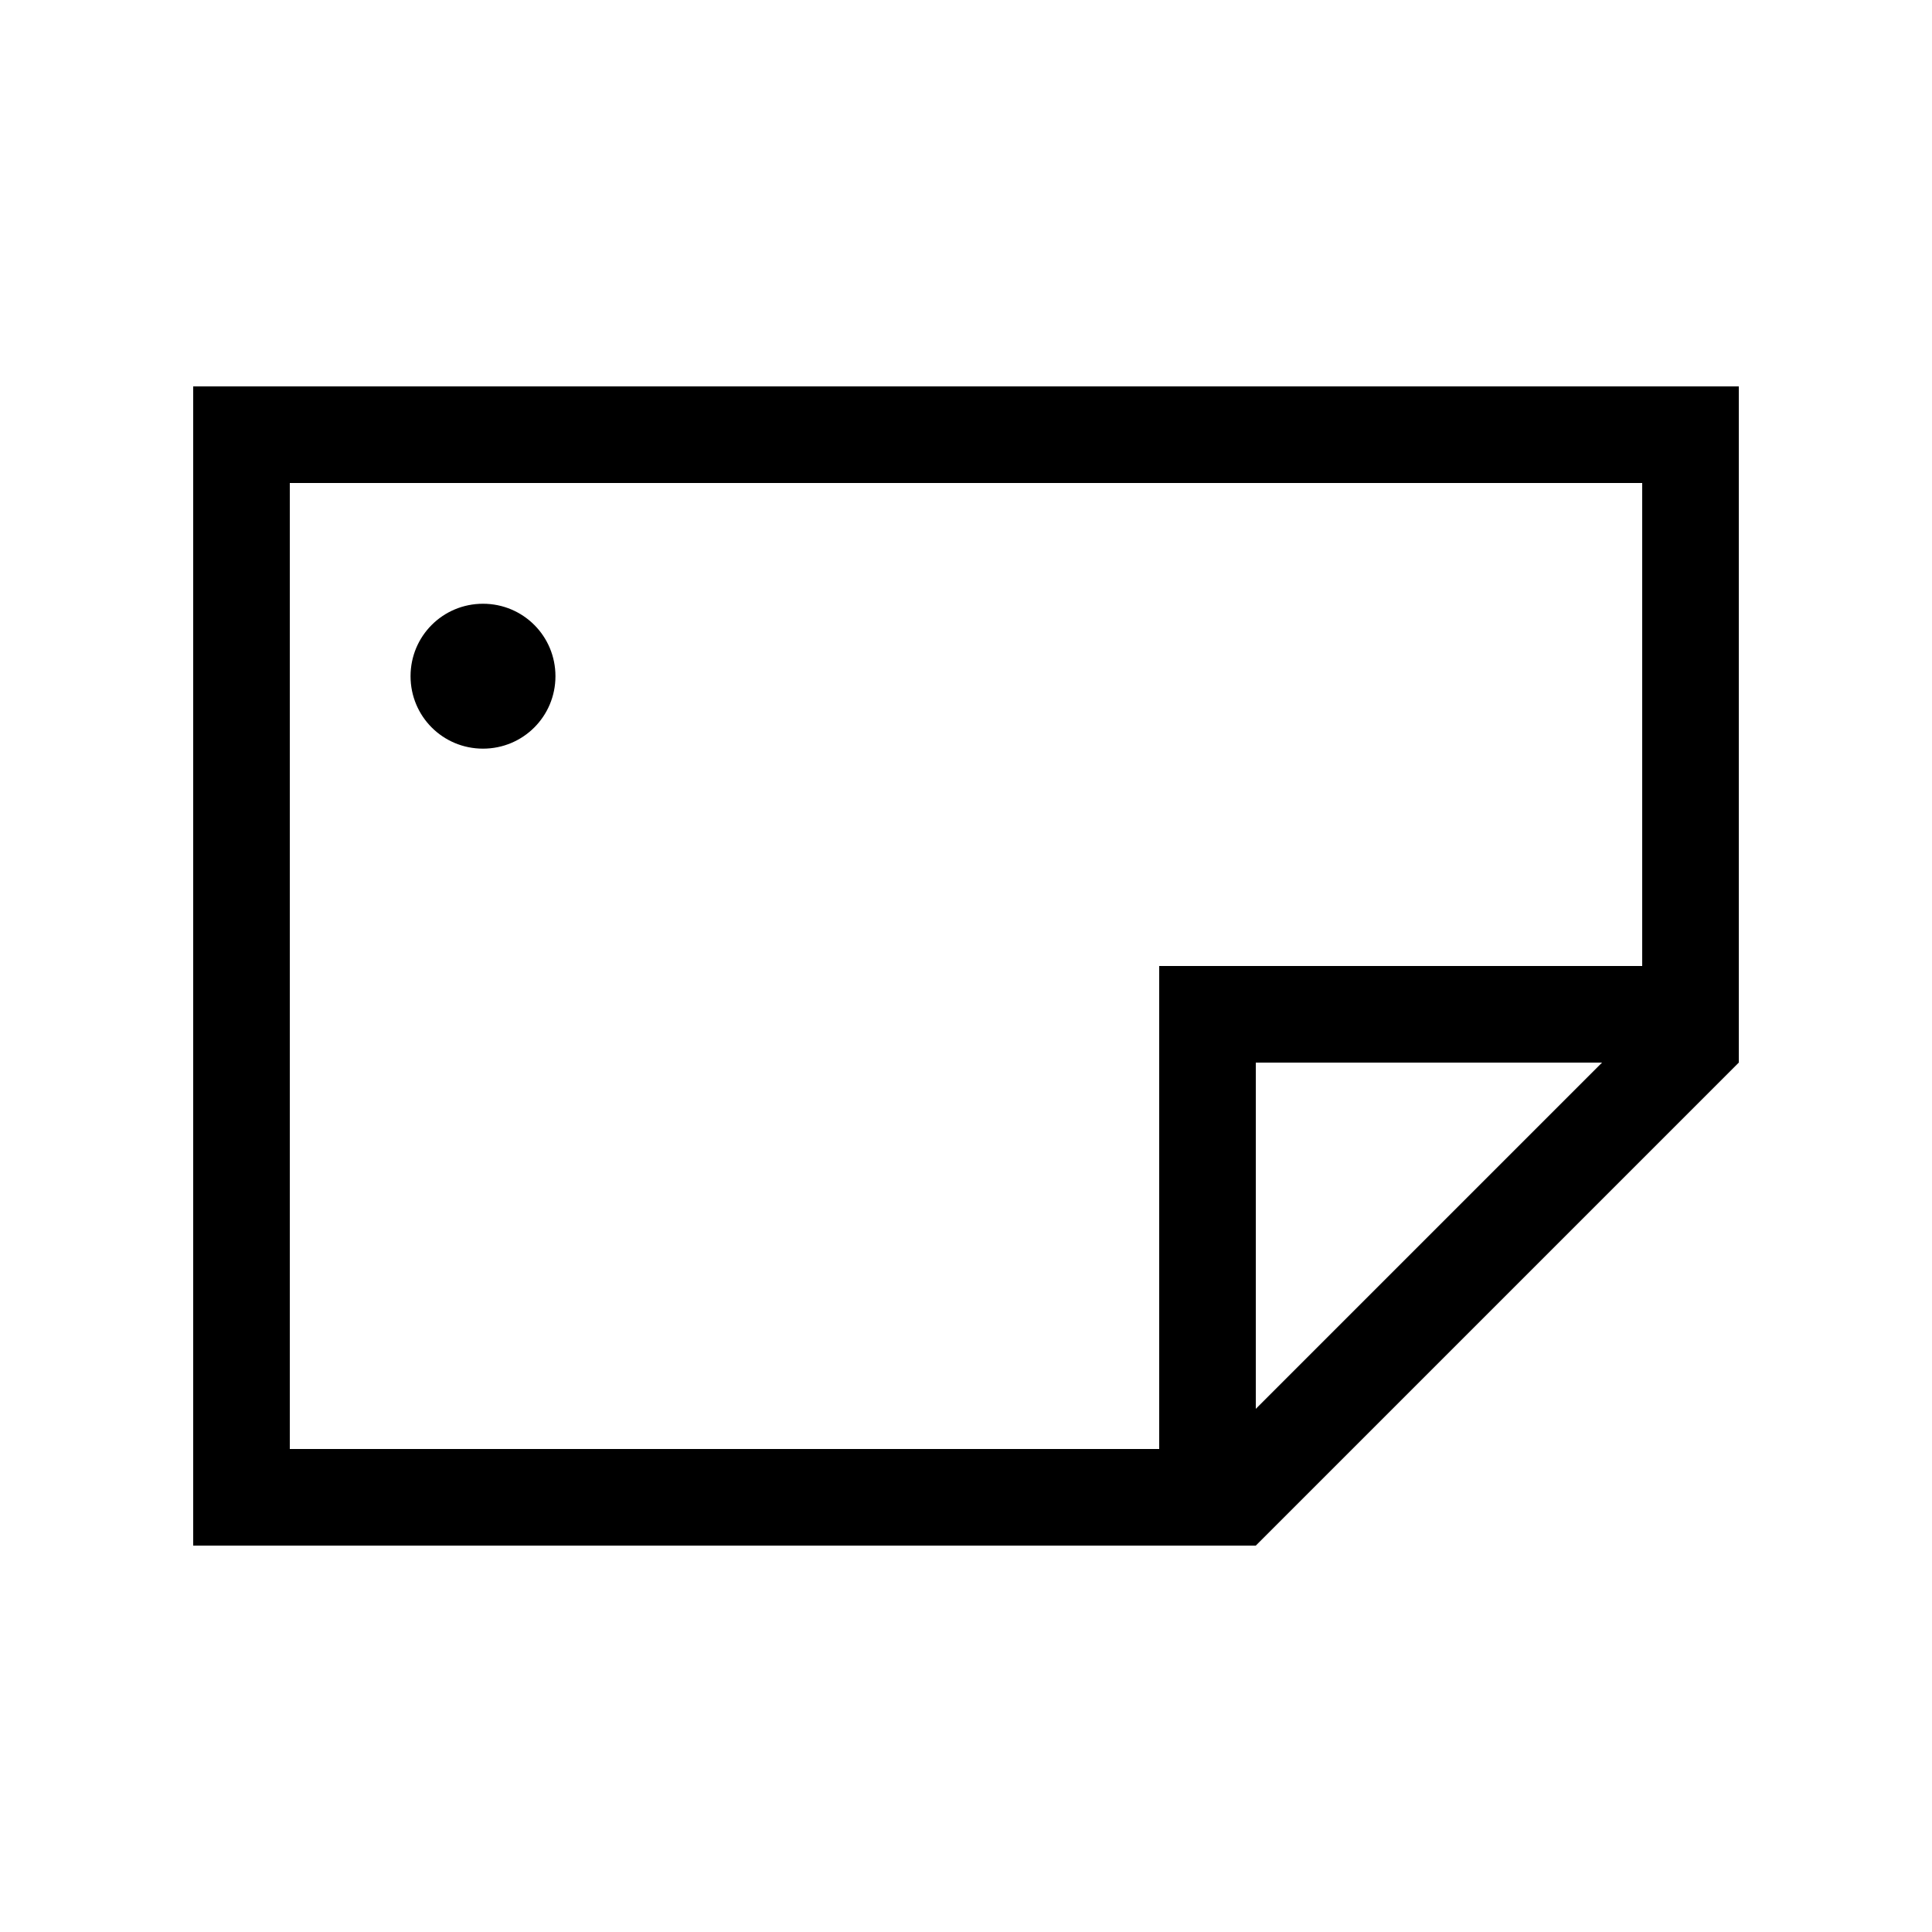 <svg xmlns="http://www.w3.org/2000/svg" viewBox="0 0 640 640"><!--! Font Awesome Pro 7.1.0 by @fontawesome - https://fontawesome.com License - https://fontawesome.com/license (Commercial License) Copyright 2025 Fonticons, Inc. --><path fill="currentColor" d="M544 160L544 320L384 320L384 480L96 480L96 160L544 160zM530.7 352L416 466.7L416 352L530.7 352zM576 352L576 128L64 128L64 512L416 512L576 352zM160 248C173.3 248 184 237.3 184 224C184 210.7 173.3 200 160 200C146.7 200 136 210.7 136 224C136 237.3 146.7 248 160 248z"/></svg>